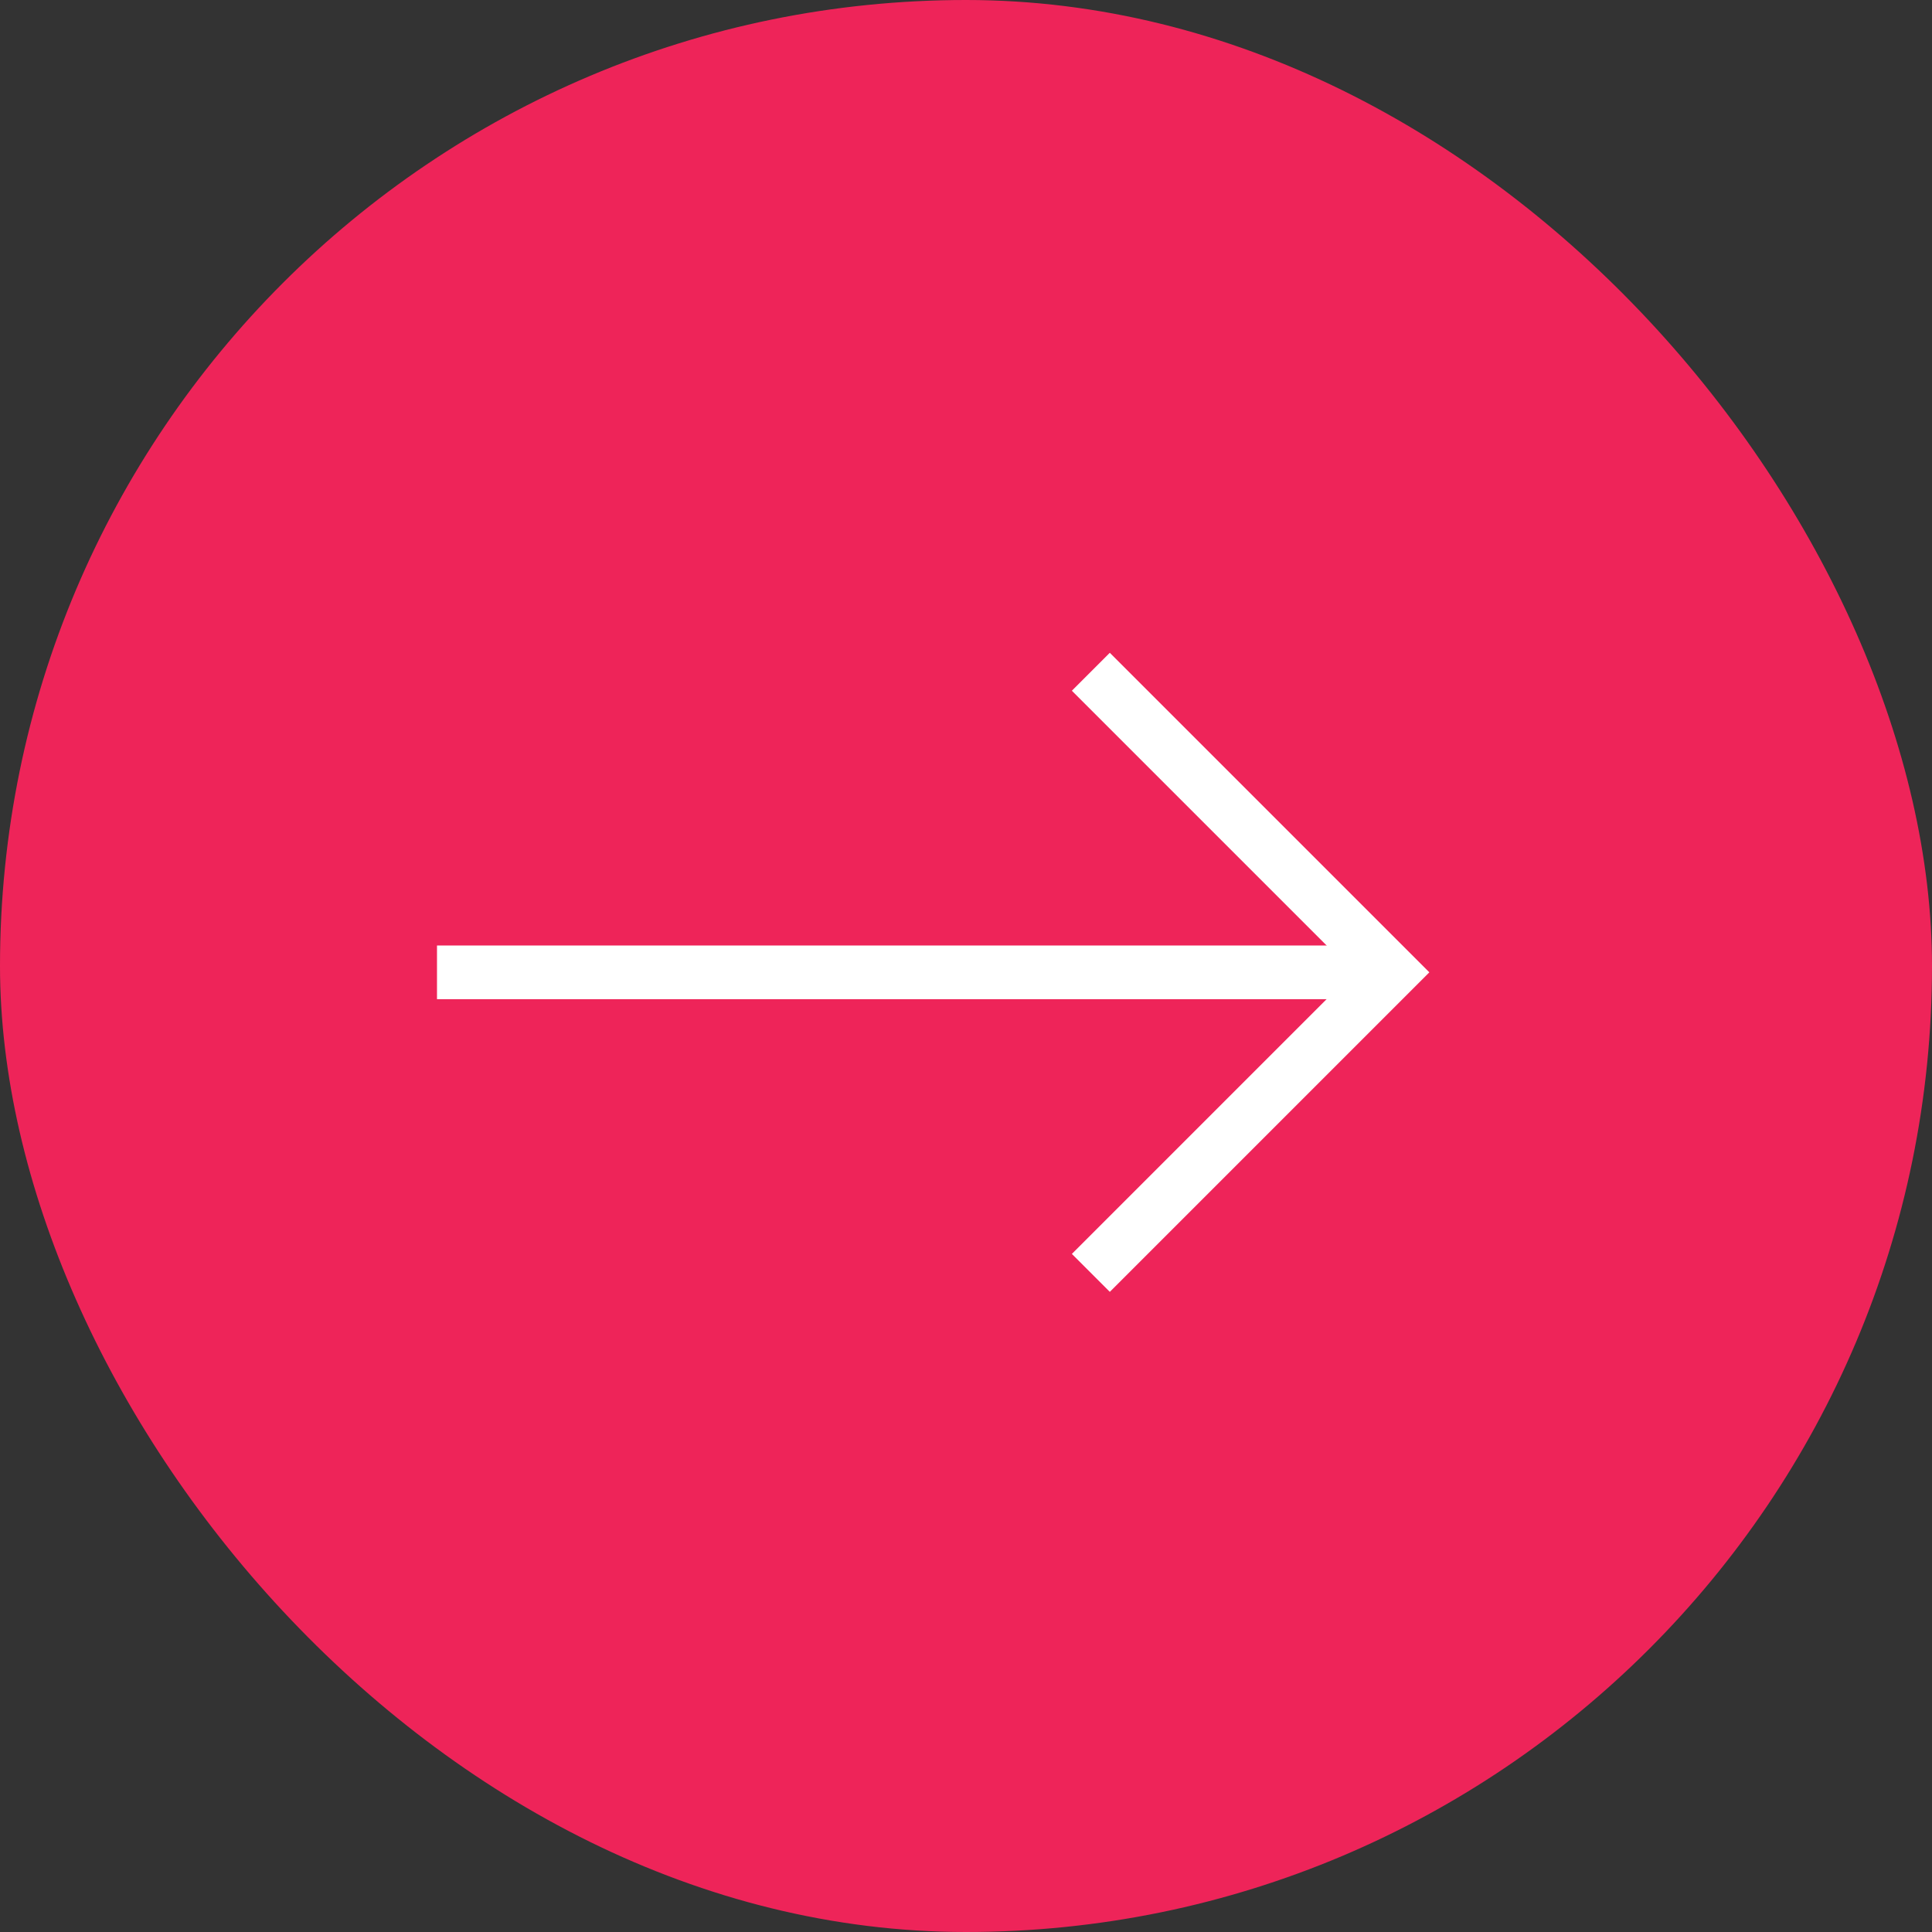 <svg width="144" height="144" viewBox="0 0 144 144" fill="none" xmlns="http://www.w3.org/2000/svg">
<rect x="0" y="0" width="144" height="144" fill="#333333" stroke="none"/>
<rect width="144" height="144" rx="72" fill="#EE2459"/>
<path d="M81.305 50.069L103.707 72.471L81.305 94.873" stroke="white" stroke-width="4"/>
<path d="M101.435 72.473H32.571" stroke="white" stroke-width="4"/>
</svg>
